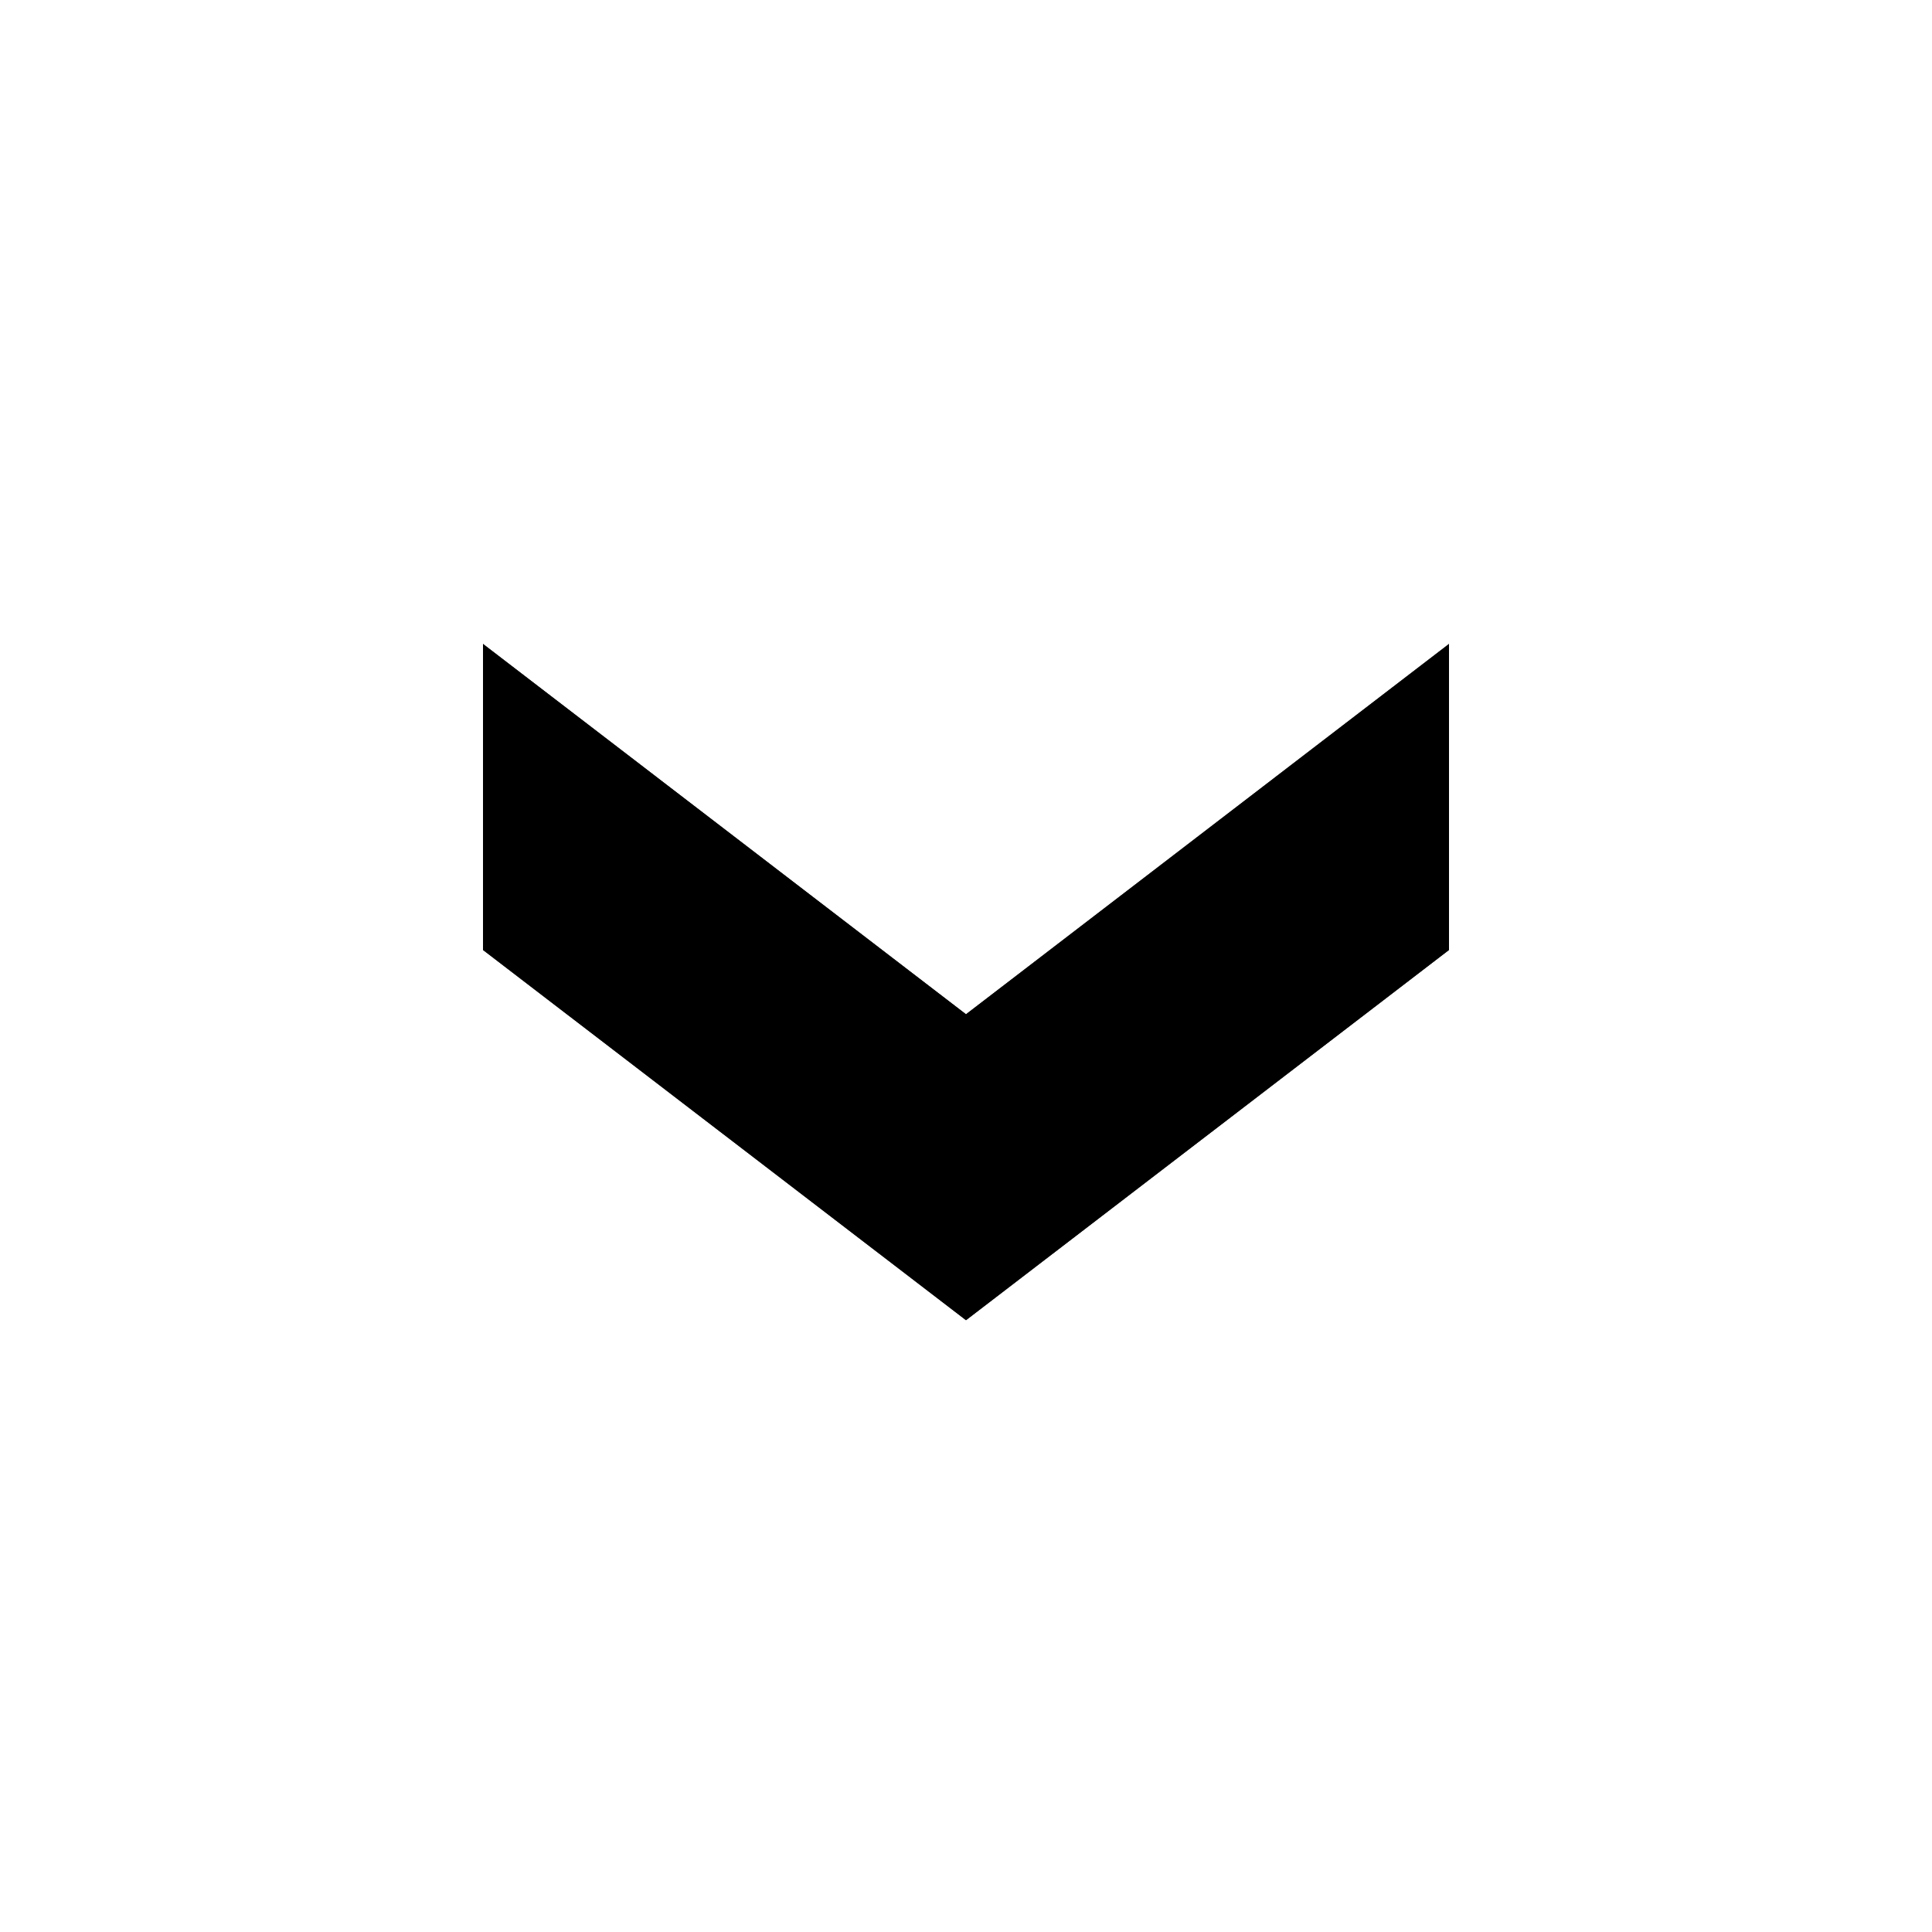 <svg width="16" height="16" viewBox="0 0 16 16" fill="none" xmlns="http://www.w3.org/2000/svg">
<path d="M12 5.333V7.867L8 10.933L4 7.867V5.333L8 8.4L12 5.333Z" fill="black"/>
<path d="M12 5.333V7.867L8 10.933L4 7.867V5.333L8 8.4L12 5.333Z" fill="black" fill-opacity="0.2"/>
<path d="M12 5.333V7.867L8 10.933L4 7.867V5.333L8 8.4L12 5.333Z" fill="black" fill-opacity="0.2"/>
<path d="M12 5.333V7.867L8 10.933L4 7.867V5.333L8 8.4L12 5.333Z" fill="black" fill-opacity="0.2"/>
<path d="M12 5.333V7.867L8 10.933L4 7.867V5.333L8 8.4L12 5.333Z" fill="black" fill-opacity="0.2"/>
<path d="M12 5.333V7.867L8 10.933L4 7.867V5.333L8 8.4L12 5.333Z" fill="black" fill-opacity="0.2"/>
<path d="M12 5.333V7.867L8 10.933L4 7.867V5.333L8 8.4L12 5.333Z" fill="black" fill-opacity="0.2"/>
<path d="M12 5.333V7.867L8 10.933L4 7.867V5.333L8 8.4L12 5.333Z" fill="black" fill-opacity="0.2"/>
</svg>
